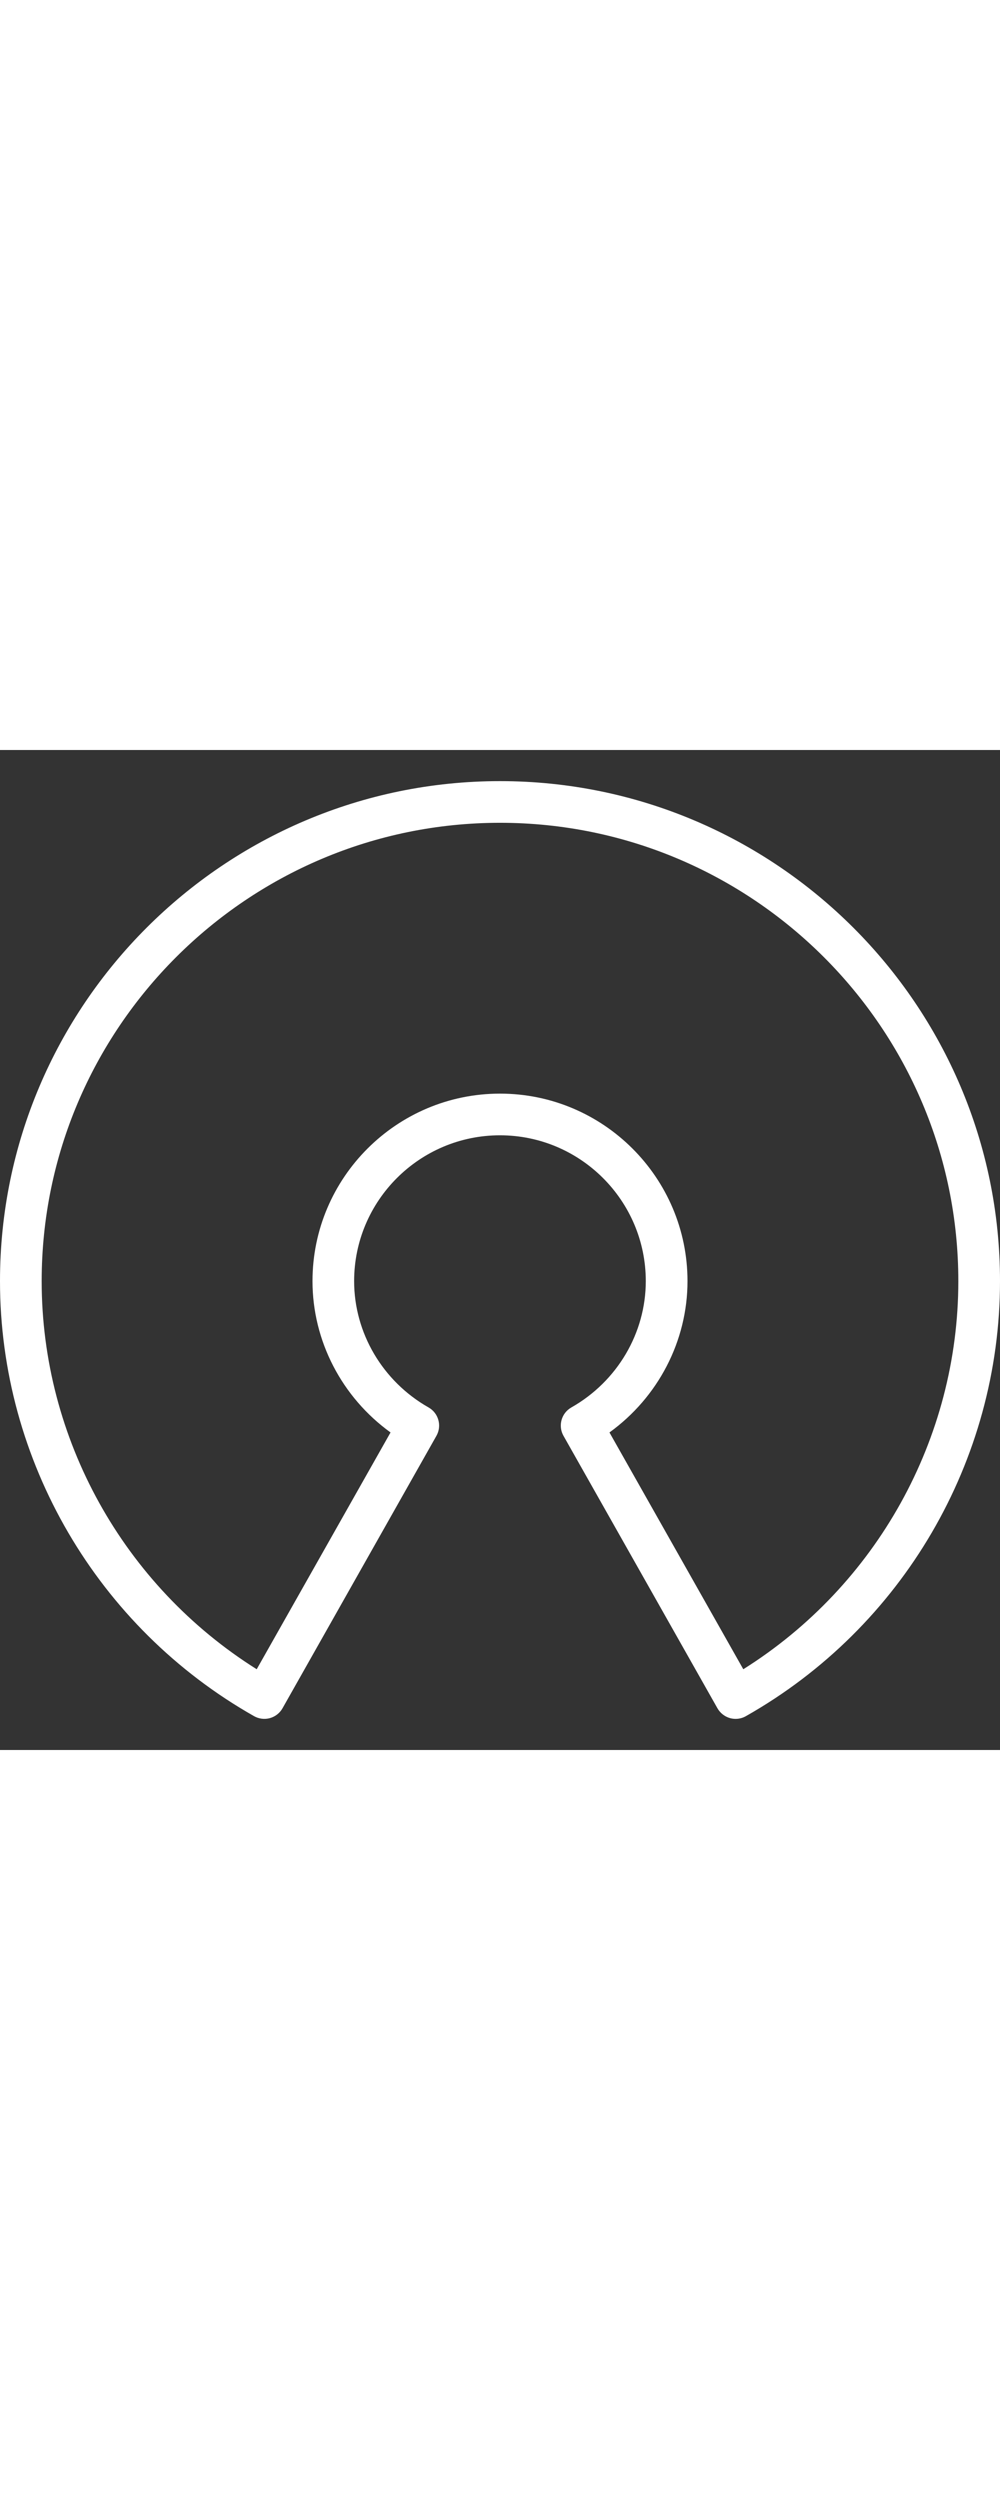 <svg id="Layer_1" height="60" style="enable-background:new 0 0 24 24;" version="1.1" viewBox="0 0 24 24" xml:space="preserve" xmlns="http://www.w3.org/2000/svg" xmlns:xlink="http://www.w3.org/1999/xlink"><rect x="0" y="0" width="24" height="24" fill="#333333" stroke="none"/><style>.stack-icons-fill { fill: #fff;}</style> <g> <g> <path class="stack-icons-fill" d="M17.655,23.253c-0.045,0-0.09-0.006-0.134-0.018c-0.128-0.036-0.236-0.121-0.302-0.236l-3.695-6.539 c-0.136-0.24-0.051-0.545,0.188-0.681c1.103-0.625,1.787-1.787,1.787-3.032c0-1.93-1.57-3.5-3.5-3.5s-3.5,1.57-3.5,3.5 c0,1.245,0.685,2.407,1.787,3.032c0.239,0.136,0.324,0.441,0.188,0.681L6.78,22.999c-0.065,0.115-0.174,0.2-0.302,0.236 c-0.128,0.035-0.265,0.018-0.38-0.047C2.337,21.057,0,17.056,0,12.747c0-6.617,5.383-12,12-12s12,5.383,12,12 c0,4.31-2.337,8.311-6.099,10.441C17.826,23.231,17.741,23.253,17.655,23.253z M14.627,16.379l3.212,5.683 C21.035,20.054,23,16.53,23,12.747c0-6.065-4.935-11-11-11s-11,4.935-11,11c0,3.783,1.965,7.307,5.161,9.315l3.212-5.683 C8.207,15.536,7.5,14.186,7.5,12.747c0-2.481,2.019-4.5,4.5-4.5s4.5,2.019,4.5,4.5C16.5,14.186,15.793,15.536,14.627,16.379z"></path> </g> </g> <g></g> <g></g> <g></g> <g></g> <g></g> <g></g> <g></g> <g></g> <g></g> <g></g> <g></g> <g></g> <g></g> <g></g> <g></g> </svg>
